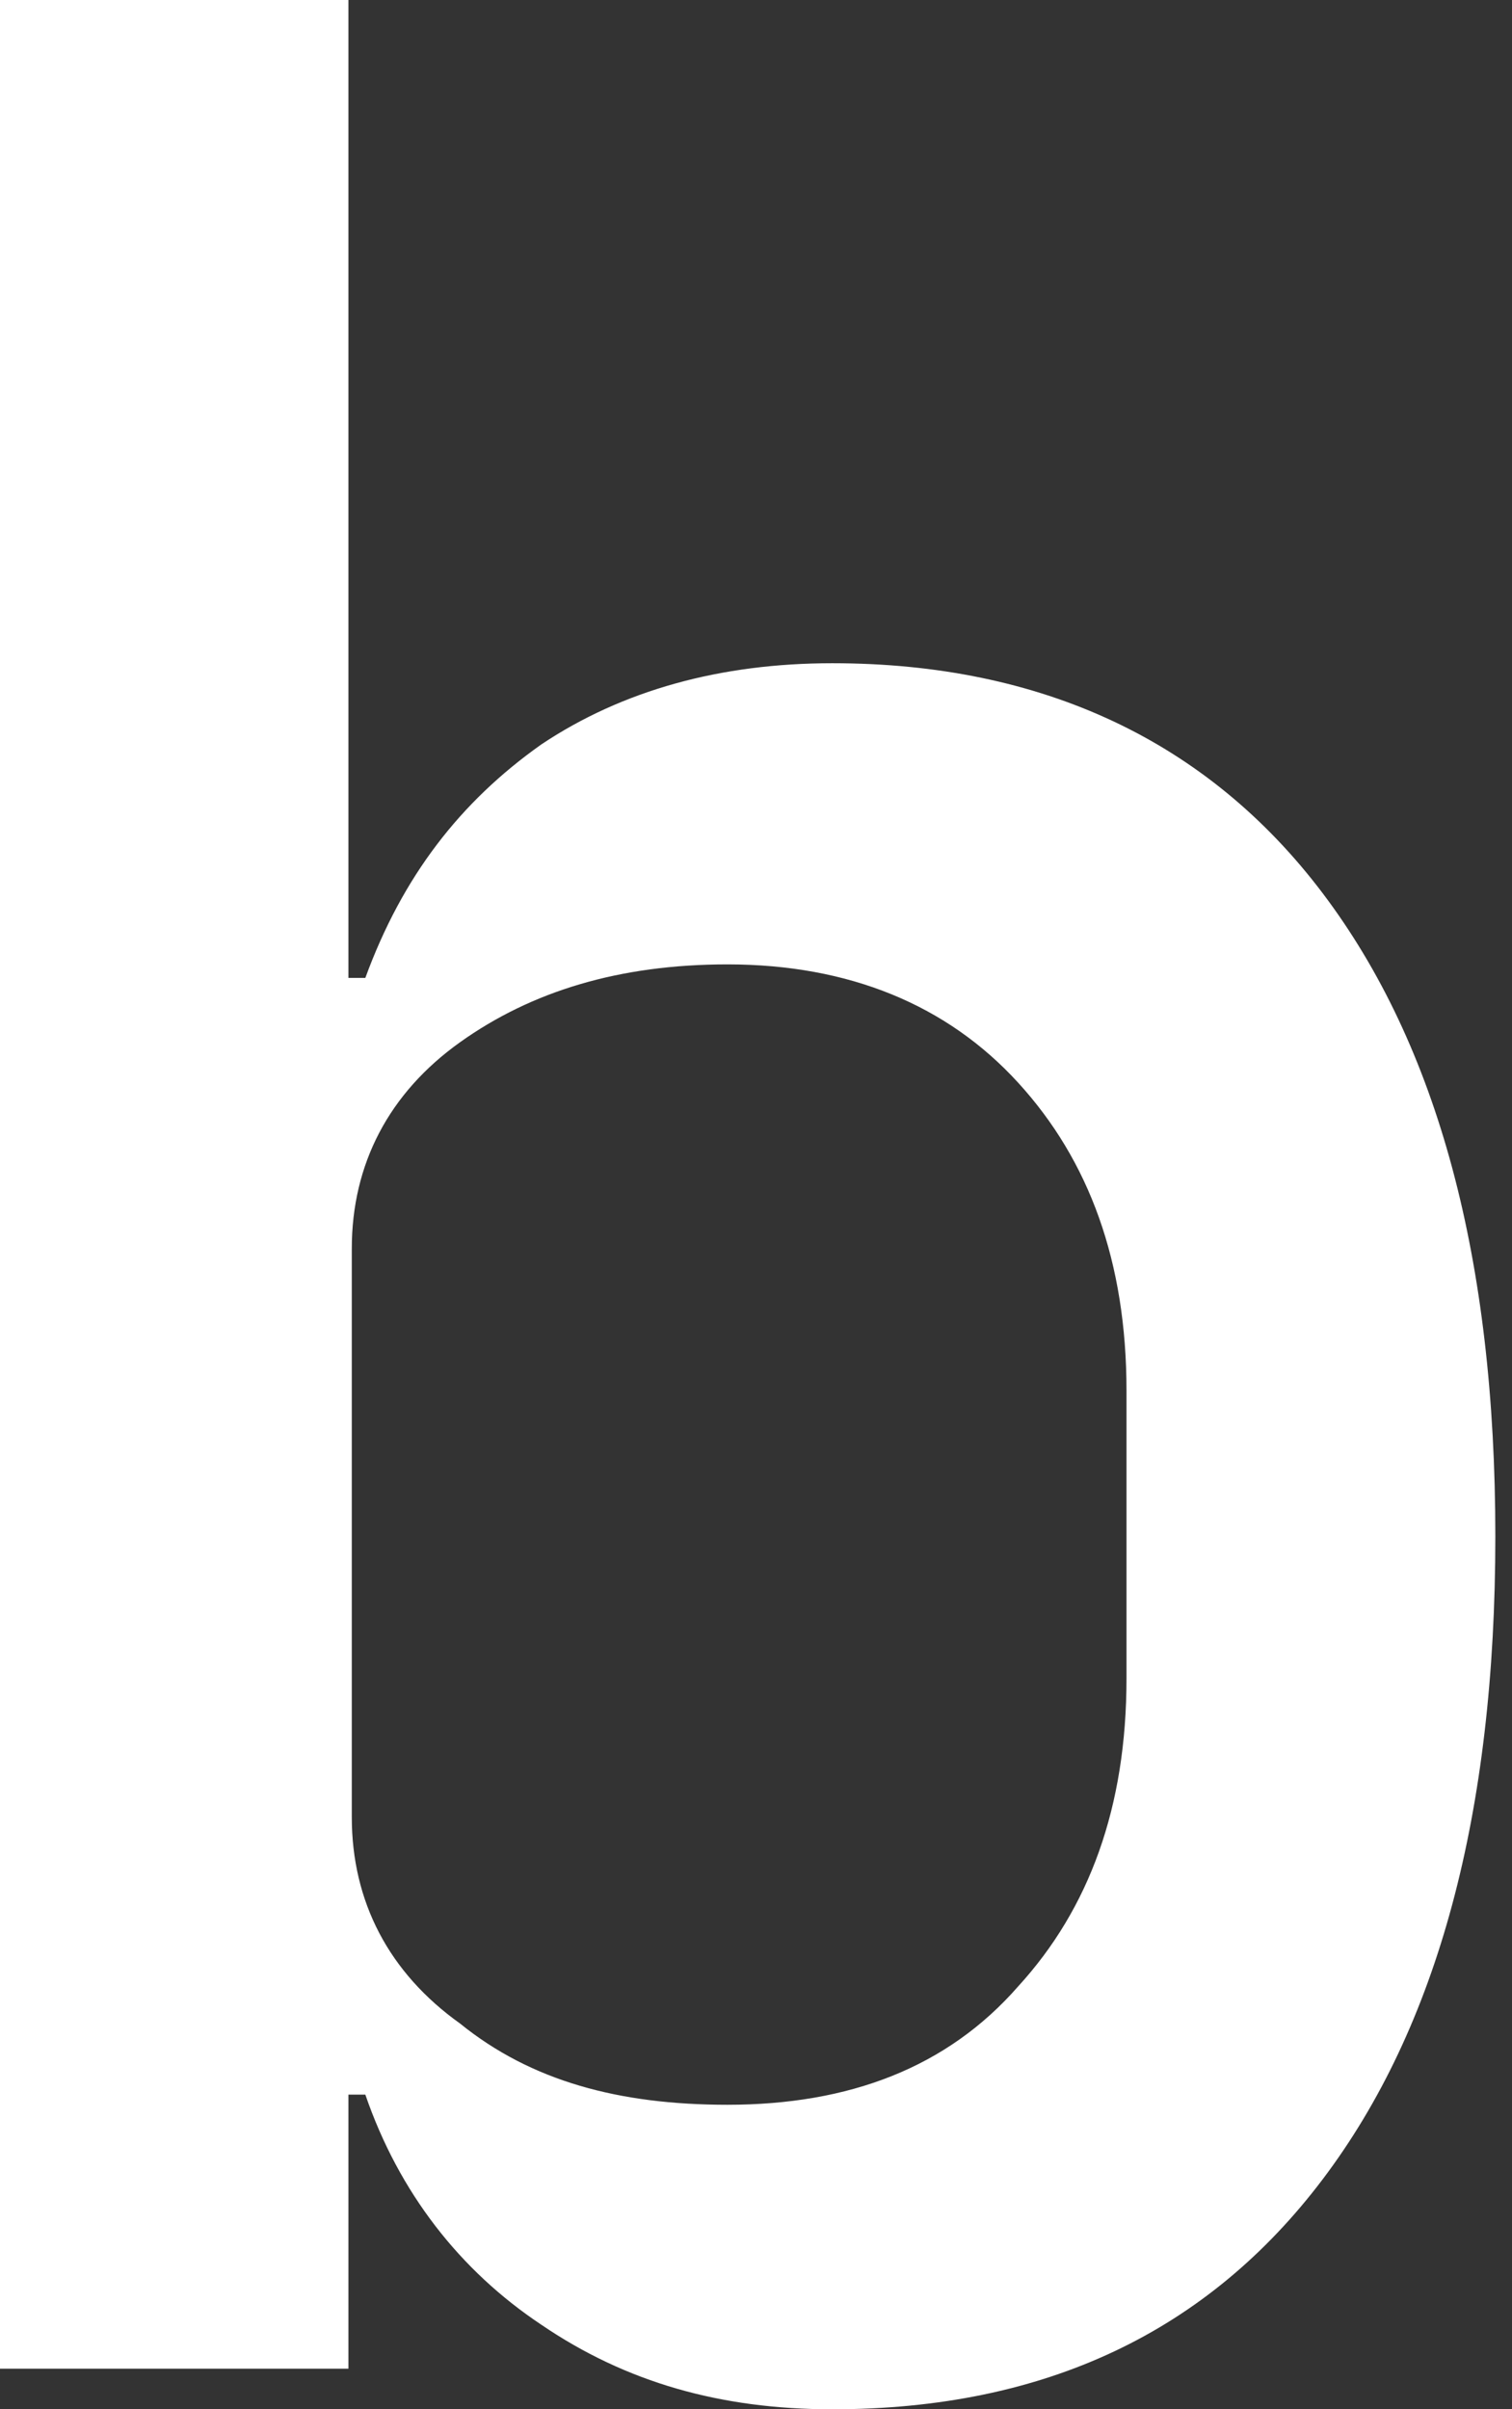 <?xml version="1.0" encoding="UTF-8"?> <svg xmlns="http://www.w3.org/2000/svg" width="54" height="86" viewBox="0 0 54 86" fill="none"><rect x="0" y="0" width="54" height="86" fill="#333333" stroke="none"/> <path d="M0 0H12.444V34.907H13.047C14.374 31.284 16.43 28.627 19.332 26.573C22.227 24.64 25.732 23.674 29.725 23.674C37.216 23.674 43.133 26.452 47.241 31.887C51.349 37.323 53.405 44.933 53.405 54.838C53.405 64.742 51.349 72.352 47.241 77.787C43.133 83.223 37.337 86 29.725 86C25.732 86 22.348 85.035 19.332 82.981C16.43 81.049 14.253 78.27 13.047 74.767H12.444V84.551H0V0ZM25.979 75.13C30.328 75.13 33.832 73.802 36.366 70.901C38.905 68.124 40.232 64.501 40.232 59.91V49.644C40.232 45.054 38.905 41.43 36.366 38.651C33.832 35.874 30.328 34.424 25.979 34.424C22.107 34.424 18.97 35.391 16.431 37.202C13.891 39.014 12.564 41.55 12.564 44.57V64.862C12.564 67.882 13.891 70.419 16.431 72.231C18.97 74.285 22.107 75.13 25.979 75.13Z" fill="white"></path> </svg> 